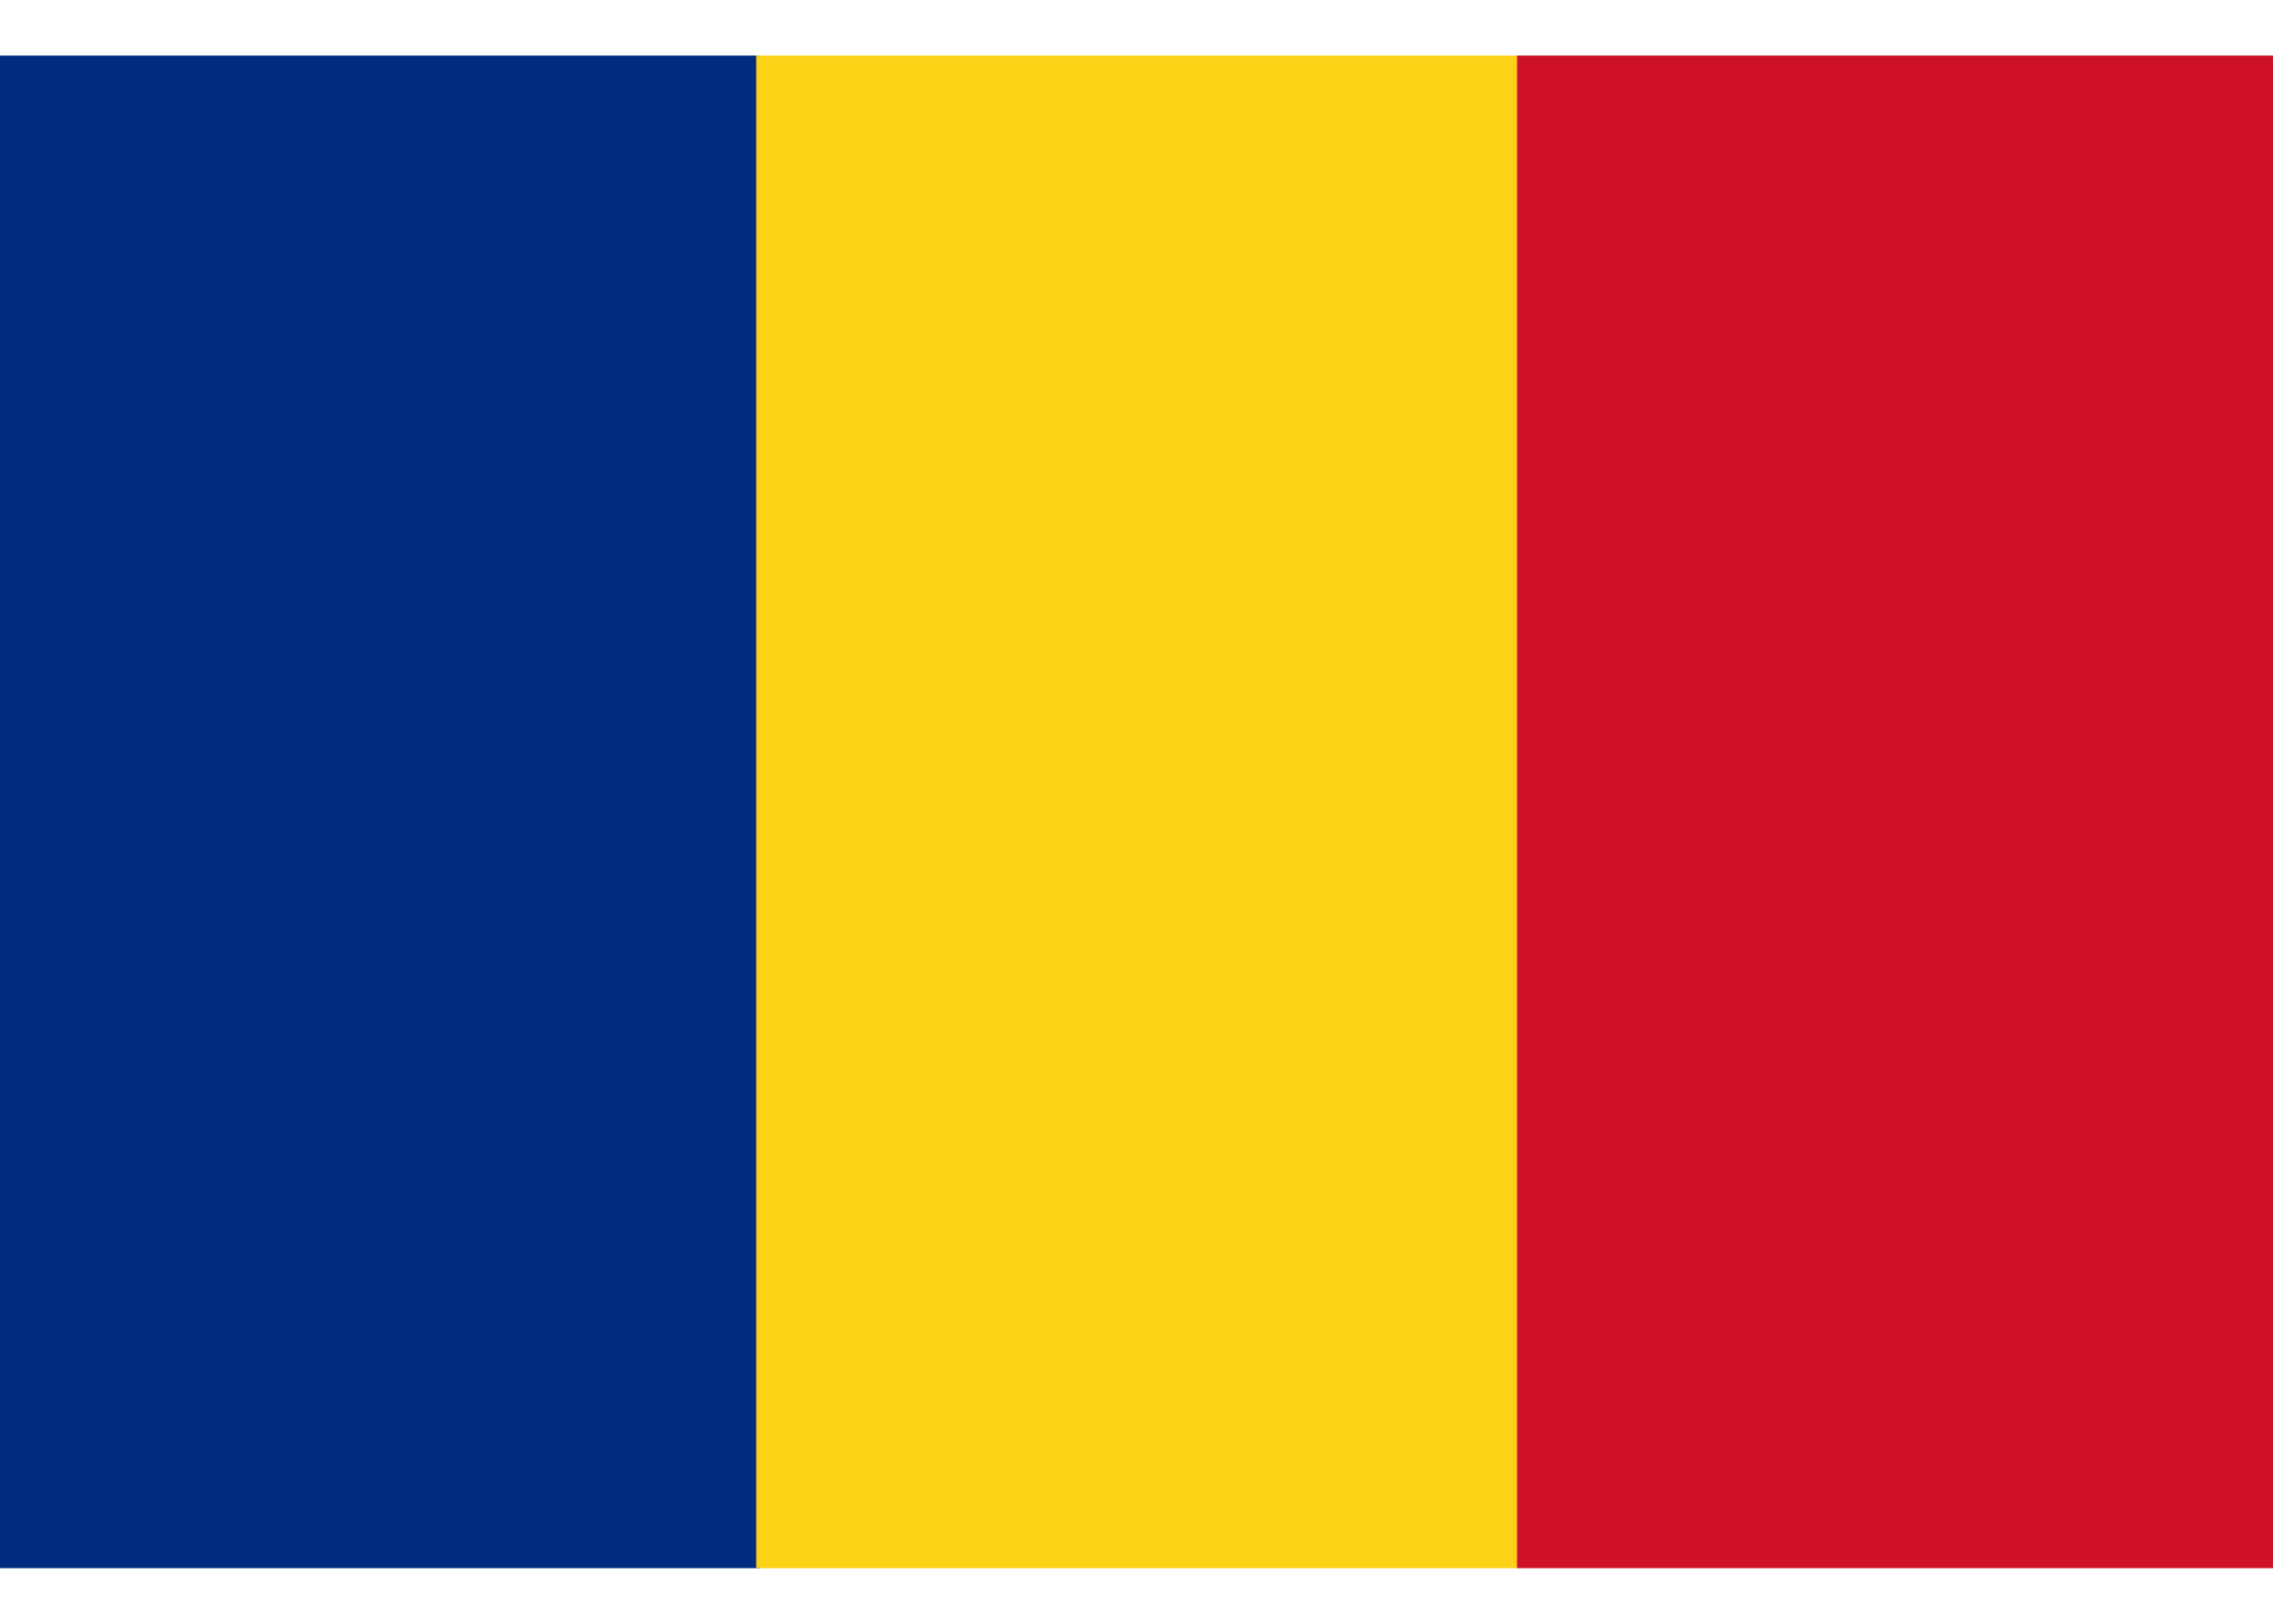 <svg xmlns="http://www.w3.org/2000/svg" id="_Слой_1" data-name="Слой_1" version="1.1" viewBox="0 0 260 173" width="28" height="20">
  <!-- Generator: Adobe Illustrator 29.0.1, SVG Export Plug-In . SVG Version: 2.1.0 Build 192)  -->
  <defs>
    <style>
      .st0 {
        fill: #002b7f;
      }

      .st1 {
        fill: #fcd116;
      }

      .st2 {
        fill: #ce1126;
      }
    </style>
  </defs>
  <g>
    <path class="st0" d="M0,86.5v86.5h87V0H0v86.5Z"/>
    <path class="st2" d="M173.5,86.5v86.5h87V0h-87v86.5Z"/>
  </g>
  <path class="st1" d="M86.5,86.5v86.5h87V0h-87v86.5Z"/>
</svg>